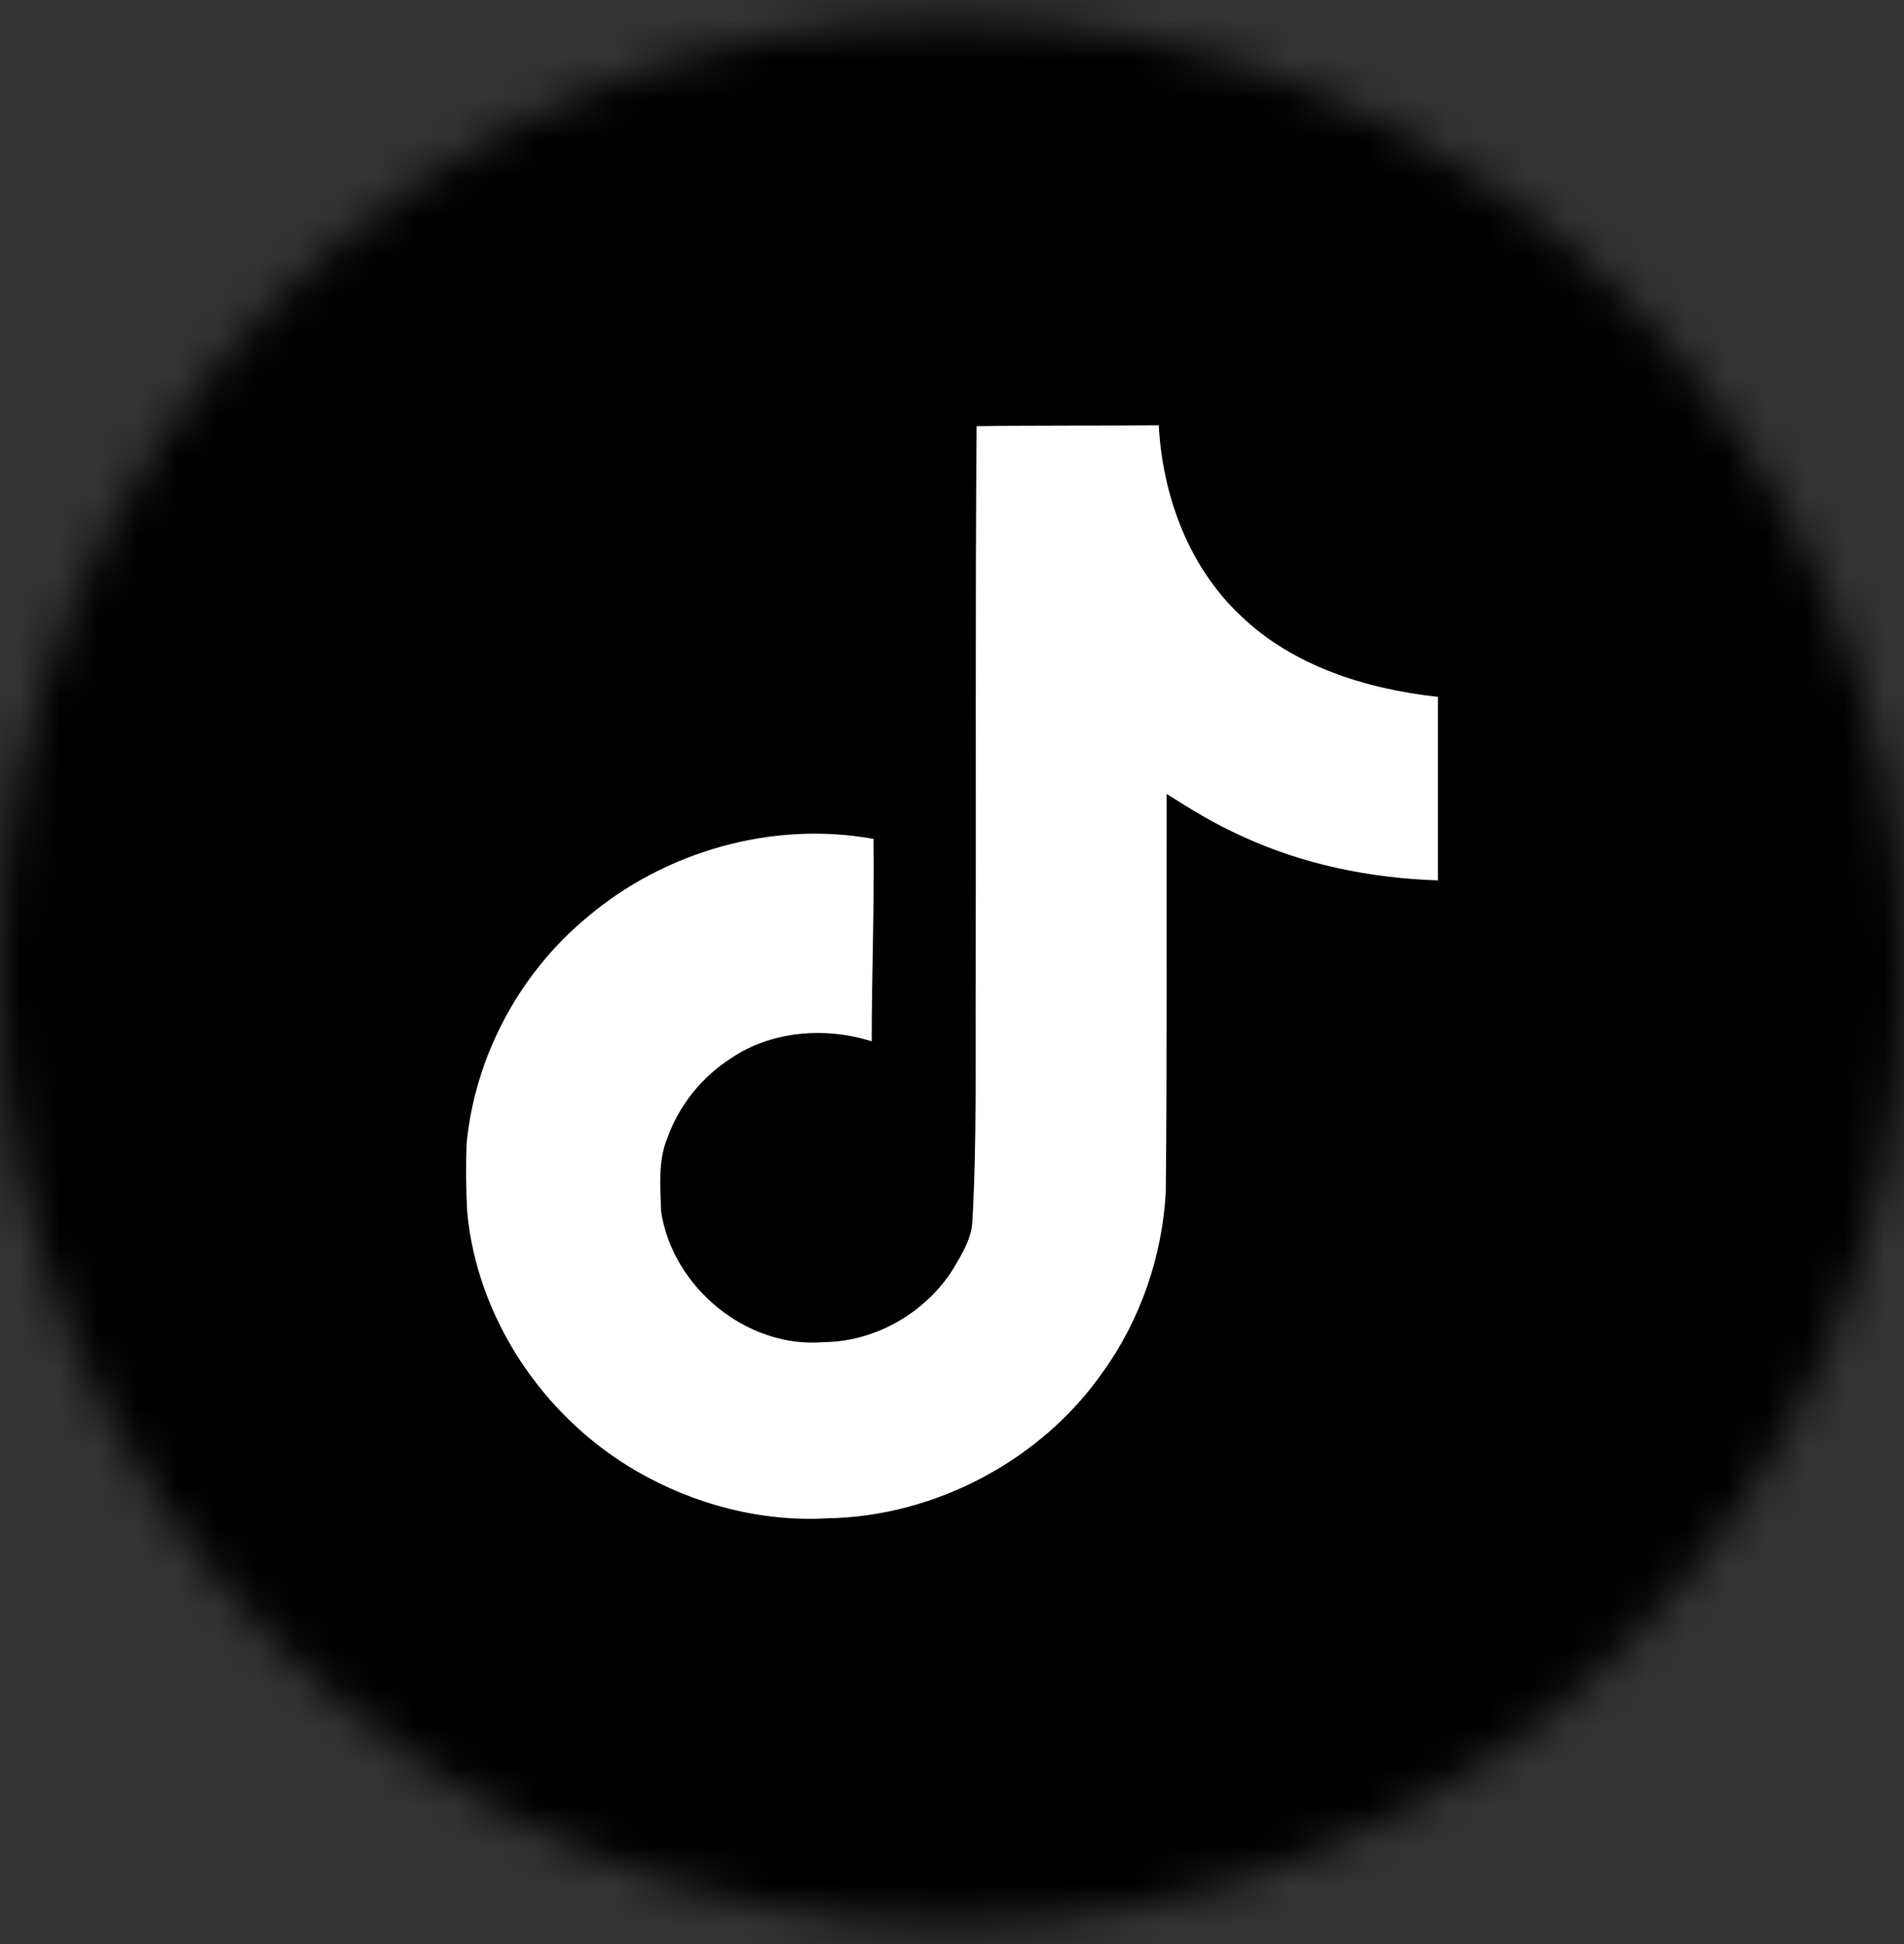 <svg width="48" height="49" viewBox="0 0 48 49" fill="none" xmlns="http://www.w3.org/2000/svg">
<rect x="0" y="0" width="48" height="49" fill="#333333" stroke="none"/>
<g clip-path="url(#clip0_345_4459)">
<mask id="mask0_345_4459" style="mask-type:luminance" maskUnits="userSpaceOnUse" x="0" y="0" width="48" height="49">
<path d="M0 24.5C0 11.245 10.745 0.5 24 0.5C37.255 0.5 48 11.245 48 24.5C48 37.755 37.255 48.5 24 48.5C10.745 48.5 0 37.755 0 24.5Z" fill="white"/>
</mask>
<g mask="url(#mask0_345_4459)">
<path d="M48 0.5H0V48.5H48V0.5Z" fill="#006699"/>
<path d="M18.479 34.227V21.26H14.173V34.227H18.479H18.479ZM16.327 19.49C17.828 19.49 18.762 18.495 18.762 17.25C18.734 15.978 17.828 15.01 16.355 15.01C14.882 15.01 13.919 15.978 13.919 17.25C13.919 18.495 14.853 19.49 16.298 19.49H16.326L16.327 19.49ZM20.862 34.227H25.168V26.986C25.168 26.599 25.196 26.211 25.309 25.935C25.621 25.16 26.329 24.358 27.519 24.358C29.077 24.358 29.7 25.547 29.7 27.291V34.227H34.006V26.792C34.006 22.81 31.882 20.956 29.049 20.956C26.726 20.956 25.706 22.256 25.139 23.141H25.168V21.261H20.862C20.919 22.477 20.862 34.227 20.862 34.227L20.862 34.227Z" fill="white"/>
<rect x="-0.5" width="49" height="49" fill="black"/>
<path d="M24.619 10.742C26.157 10.719 27.686 10.733 29.213 10.719C29.306 12.477 29.953 14.268 31.27 15.511C32.584 16.785 34.442 17.368 36.251 17.565V22.19C34.556 22.136 32.853 21.791 31.315 21.078C30.646 20.782 30.022 20.4 29.411 20.01C29.403 23.366 29.425 26.717 29.389 30.06C29.297 31.665 28.755 33.263 27.8 34.586C26.263 36.789 23.595 38.225 20.855 38.269C19.175 38.363 17.496 37.915 16.064 37.09C13.691 35.722 12.021 33.218 11.777 30.531C11.747 29.962 11.742 29.391 11.763 28.822C11.975 26.636 13.081 24.546 14.797 23.124C16.743 21.467 19.469 20.678 22.021 21.145C22.045 22.846 21.976 24.546 21.976 26.247C20.81 25.878 19.447 25.982 18.428 26.674C17.683 27.153 17.12 27.86 16.825 28.683C16.582 29.265 16.652 29.912 16.666 30.531C16.945 32.415 18.799 33.999 20.779 33.828C22.091 33.814 23.349 33.07 24.032 31.98C24.254 31.599 24.501 31.209 24.515 30.76C24.63 28.706 24.584 26.66 24.598 24.605C24.608 19.975 24.584 15.358 24.62 10.743L24.619 10.742Z" fill="white"/>
</g>
</g>
<defs>
<clipPath id="clip0_345_4459">
<rect width="48" height="49" fill="white"/>
</clipPath>
</defs>
</svg>
